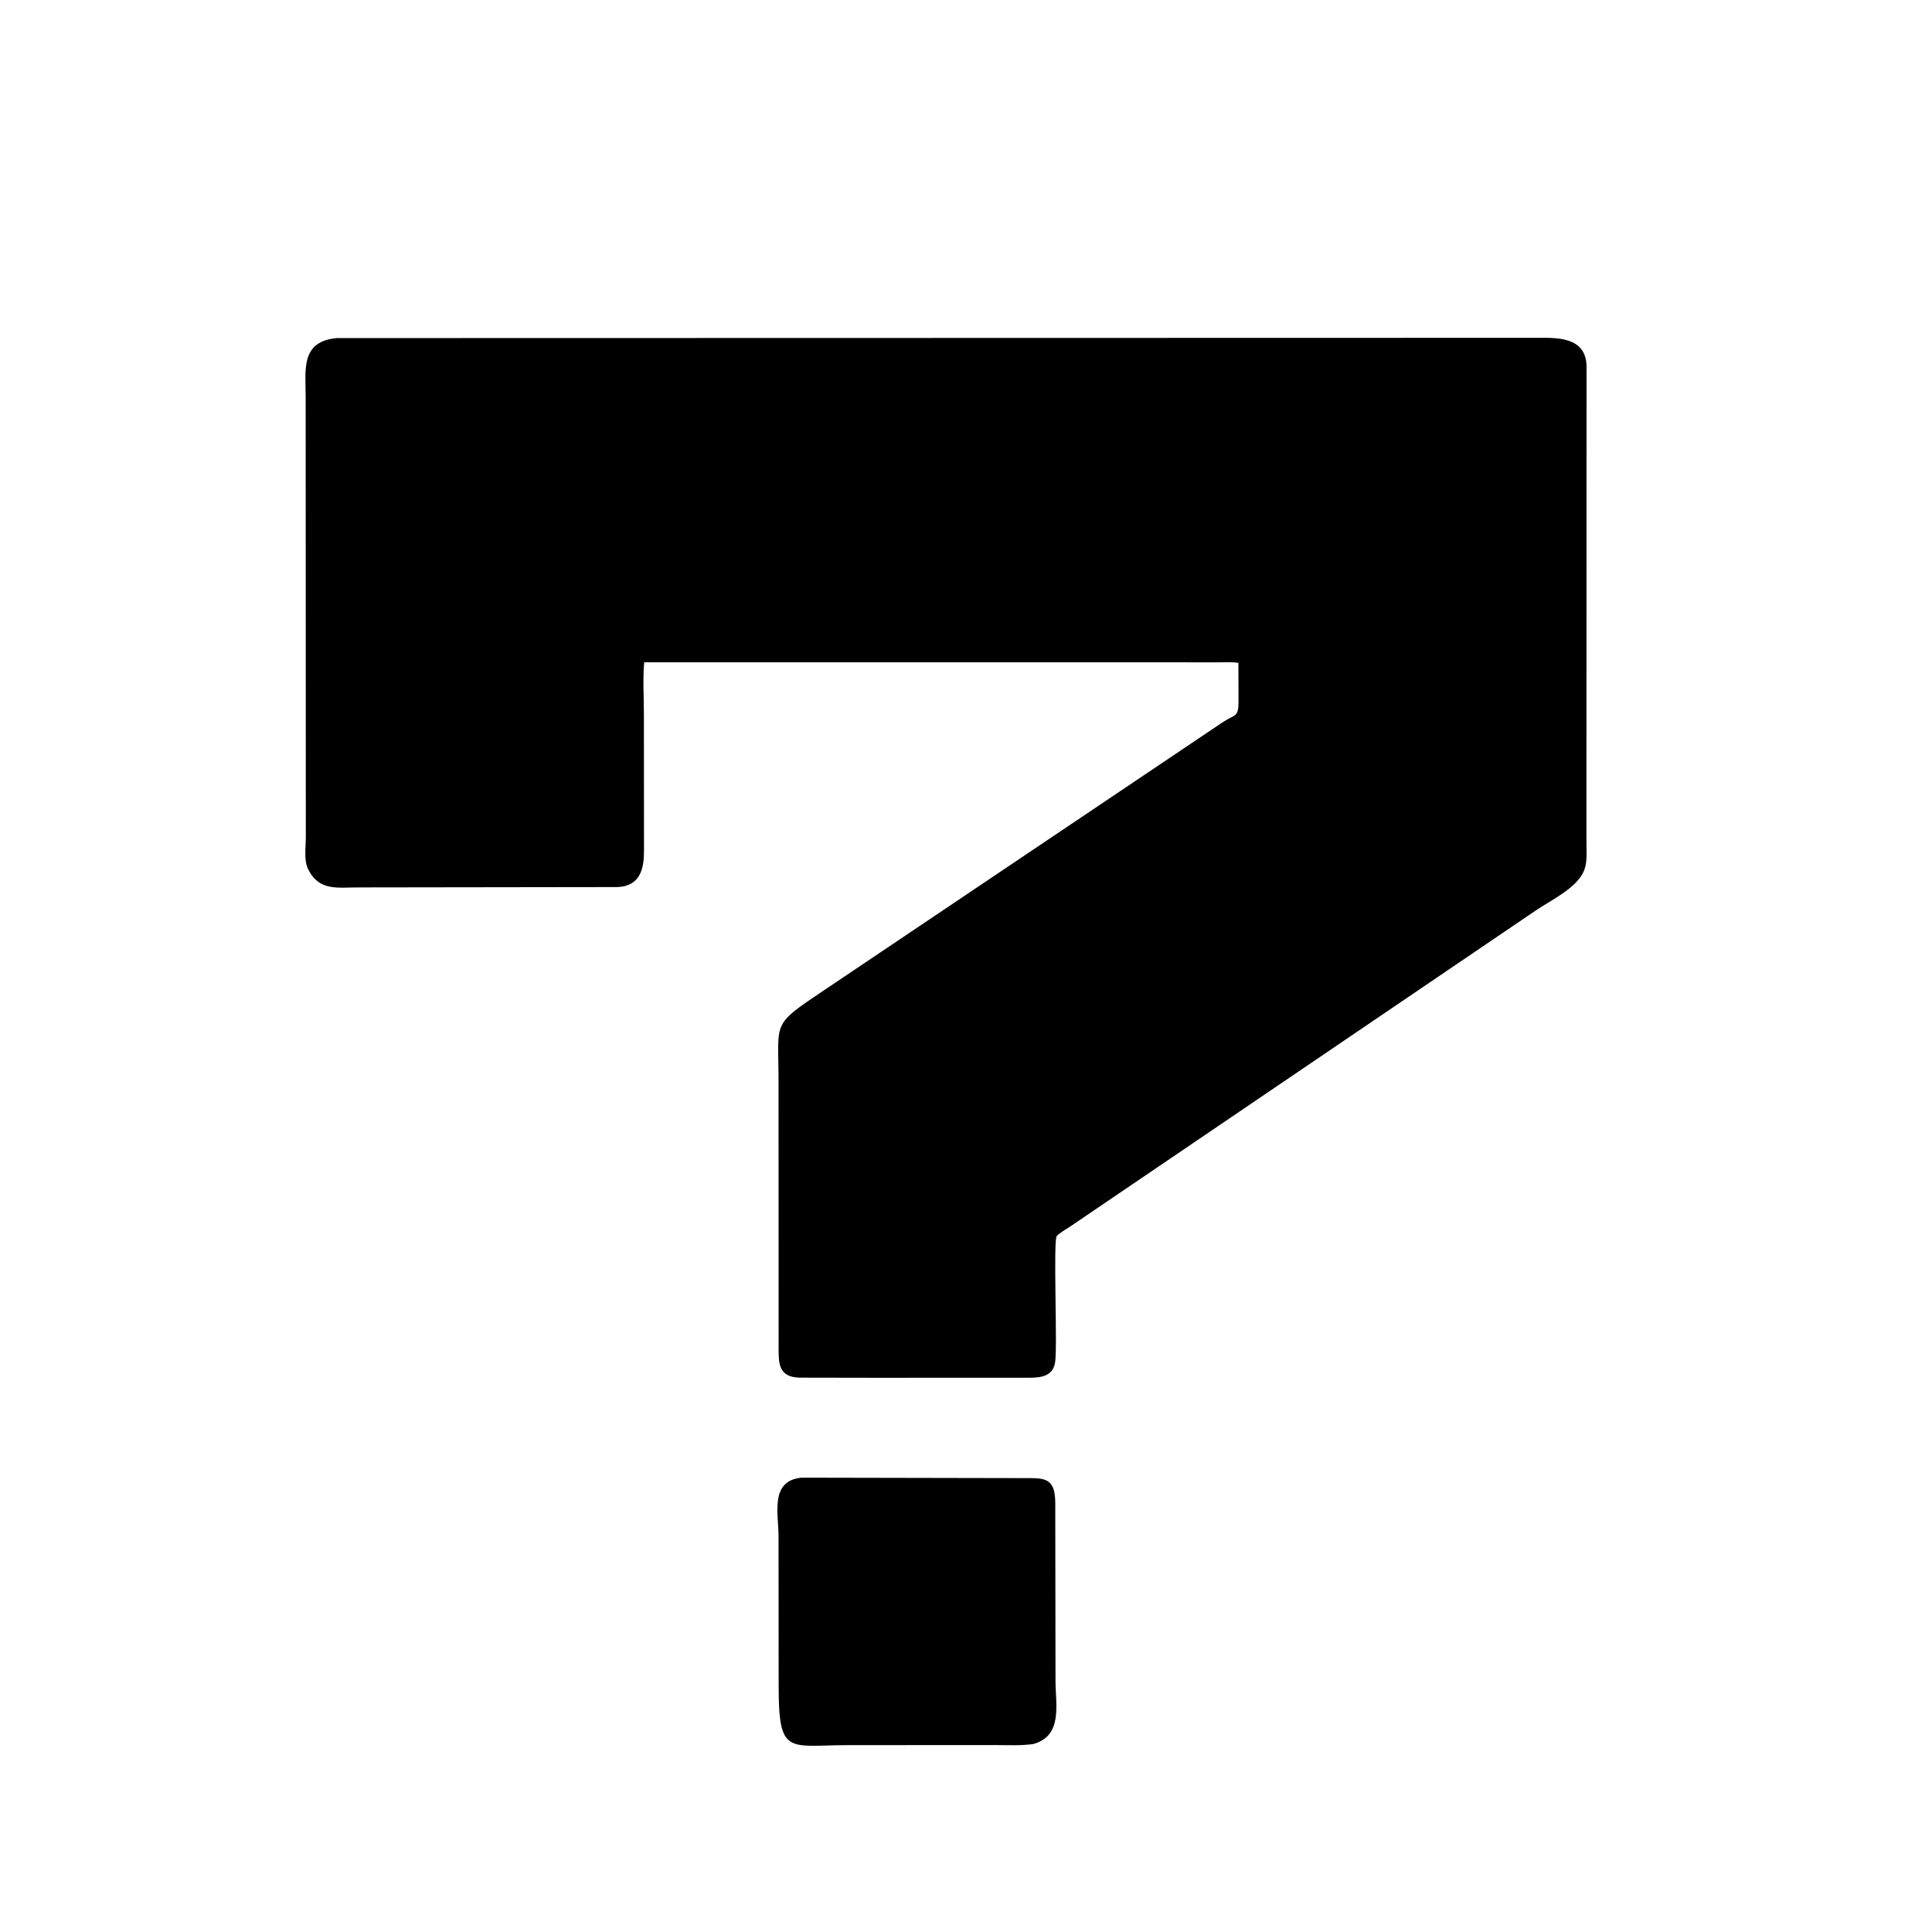 <svg version="1.1" xmlns="http://www.w3.org/2000/svg" style="display: block;" viewBox="0 0 2048 2048" width="640" height="640">
<path transform="translate(0,0)" fill="rgb(0,0,0)" d="M 924.849 1460.51 L 847.636 1460.37 C 825.779 1459.89 825.407 1445.71 825.374 1430.55 L 825.287 1145.87 C 825.26 1081.01 817.111 1087.64 874.888 1048.8 L 1295.5 766.014 C 1309.45 756.581 1312.95 761.103 1312.89 742.899 L 1312.76 702.708 C 1306.64 701.584 1299.97 702.093 1293.75 702.084 L 682.884 702.059 C 681.294 720.218 682.572 739.362 682.558 757.671 L 682.666 901.721 C 682.698 920.467 678.978 939.085 655 940.328 L 378.93 940.707 C 358.233 940.744 338.461 944.57 327.147 922.374 L 326.566 921.185 C 321.919 911.937 324.22 897.34 324.179 887.299 L 324.026 420.781 C 324.03 392.188 318.262 361.918 357.117 358.373 L 1628.66 358.097 C 1649.39 358.106 1680.99 356.291 1681.81 388 L 1681.67 891.195 C 1681.62 900.36 1682.82 912.732 1679.67 921.405 L 1679.25 922.5 C 1672.22 941.407 1642.54 954.995 1626.92 965.855 L 1134.97 1299.8 C 1130.12 1303.07 1124.6 1306.04 1120.31 1310.05 C 1116.18 1313.91 1121.12 1427.02 1118.49 1444.08 C 1115.82 1461.37 1099 1460.45 1086.11 1460.46 L 924.849 1460.51 z"/>
<path transform="translate(0,0)" fill="rgb(0,0,0)" d="M 1095.19 1848.77 C 1082.01 1850.66 1068.17 1849.85 1054.86 1849.86 L 898.294 1849.91 C 835.487 1850.1 825.462 1861.11 825.406 1787.4 L 825.29 1628.42 C 825.204 1604.03 815.994 1569.65 849.7 1566.39 L 1085.71 1566.86 C 1107.18 1566.78 1118.41 1566.3 1118.62 1592.61 L 1118.88 1781.47 C 1118.88 1806.75 1126.99 1840.14 1095.19 1848.77 z"/>
</svg>